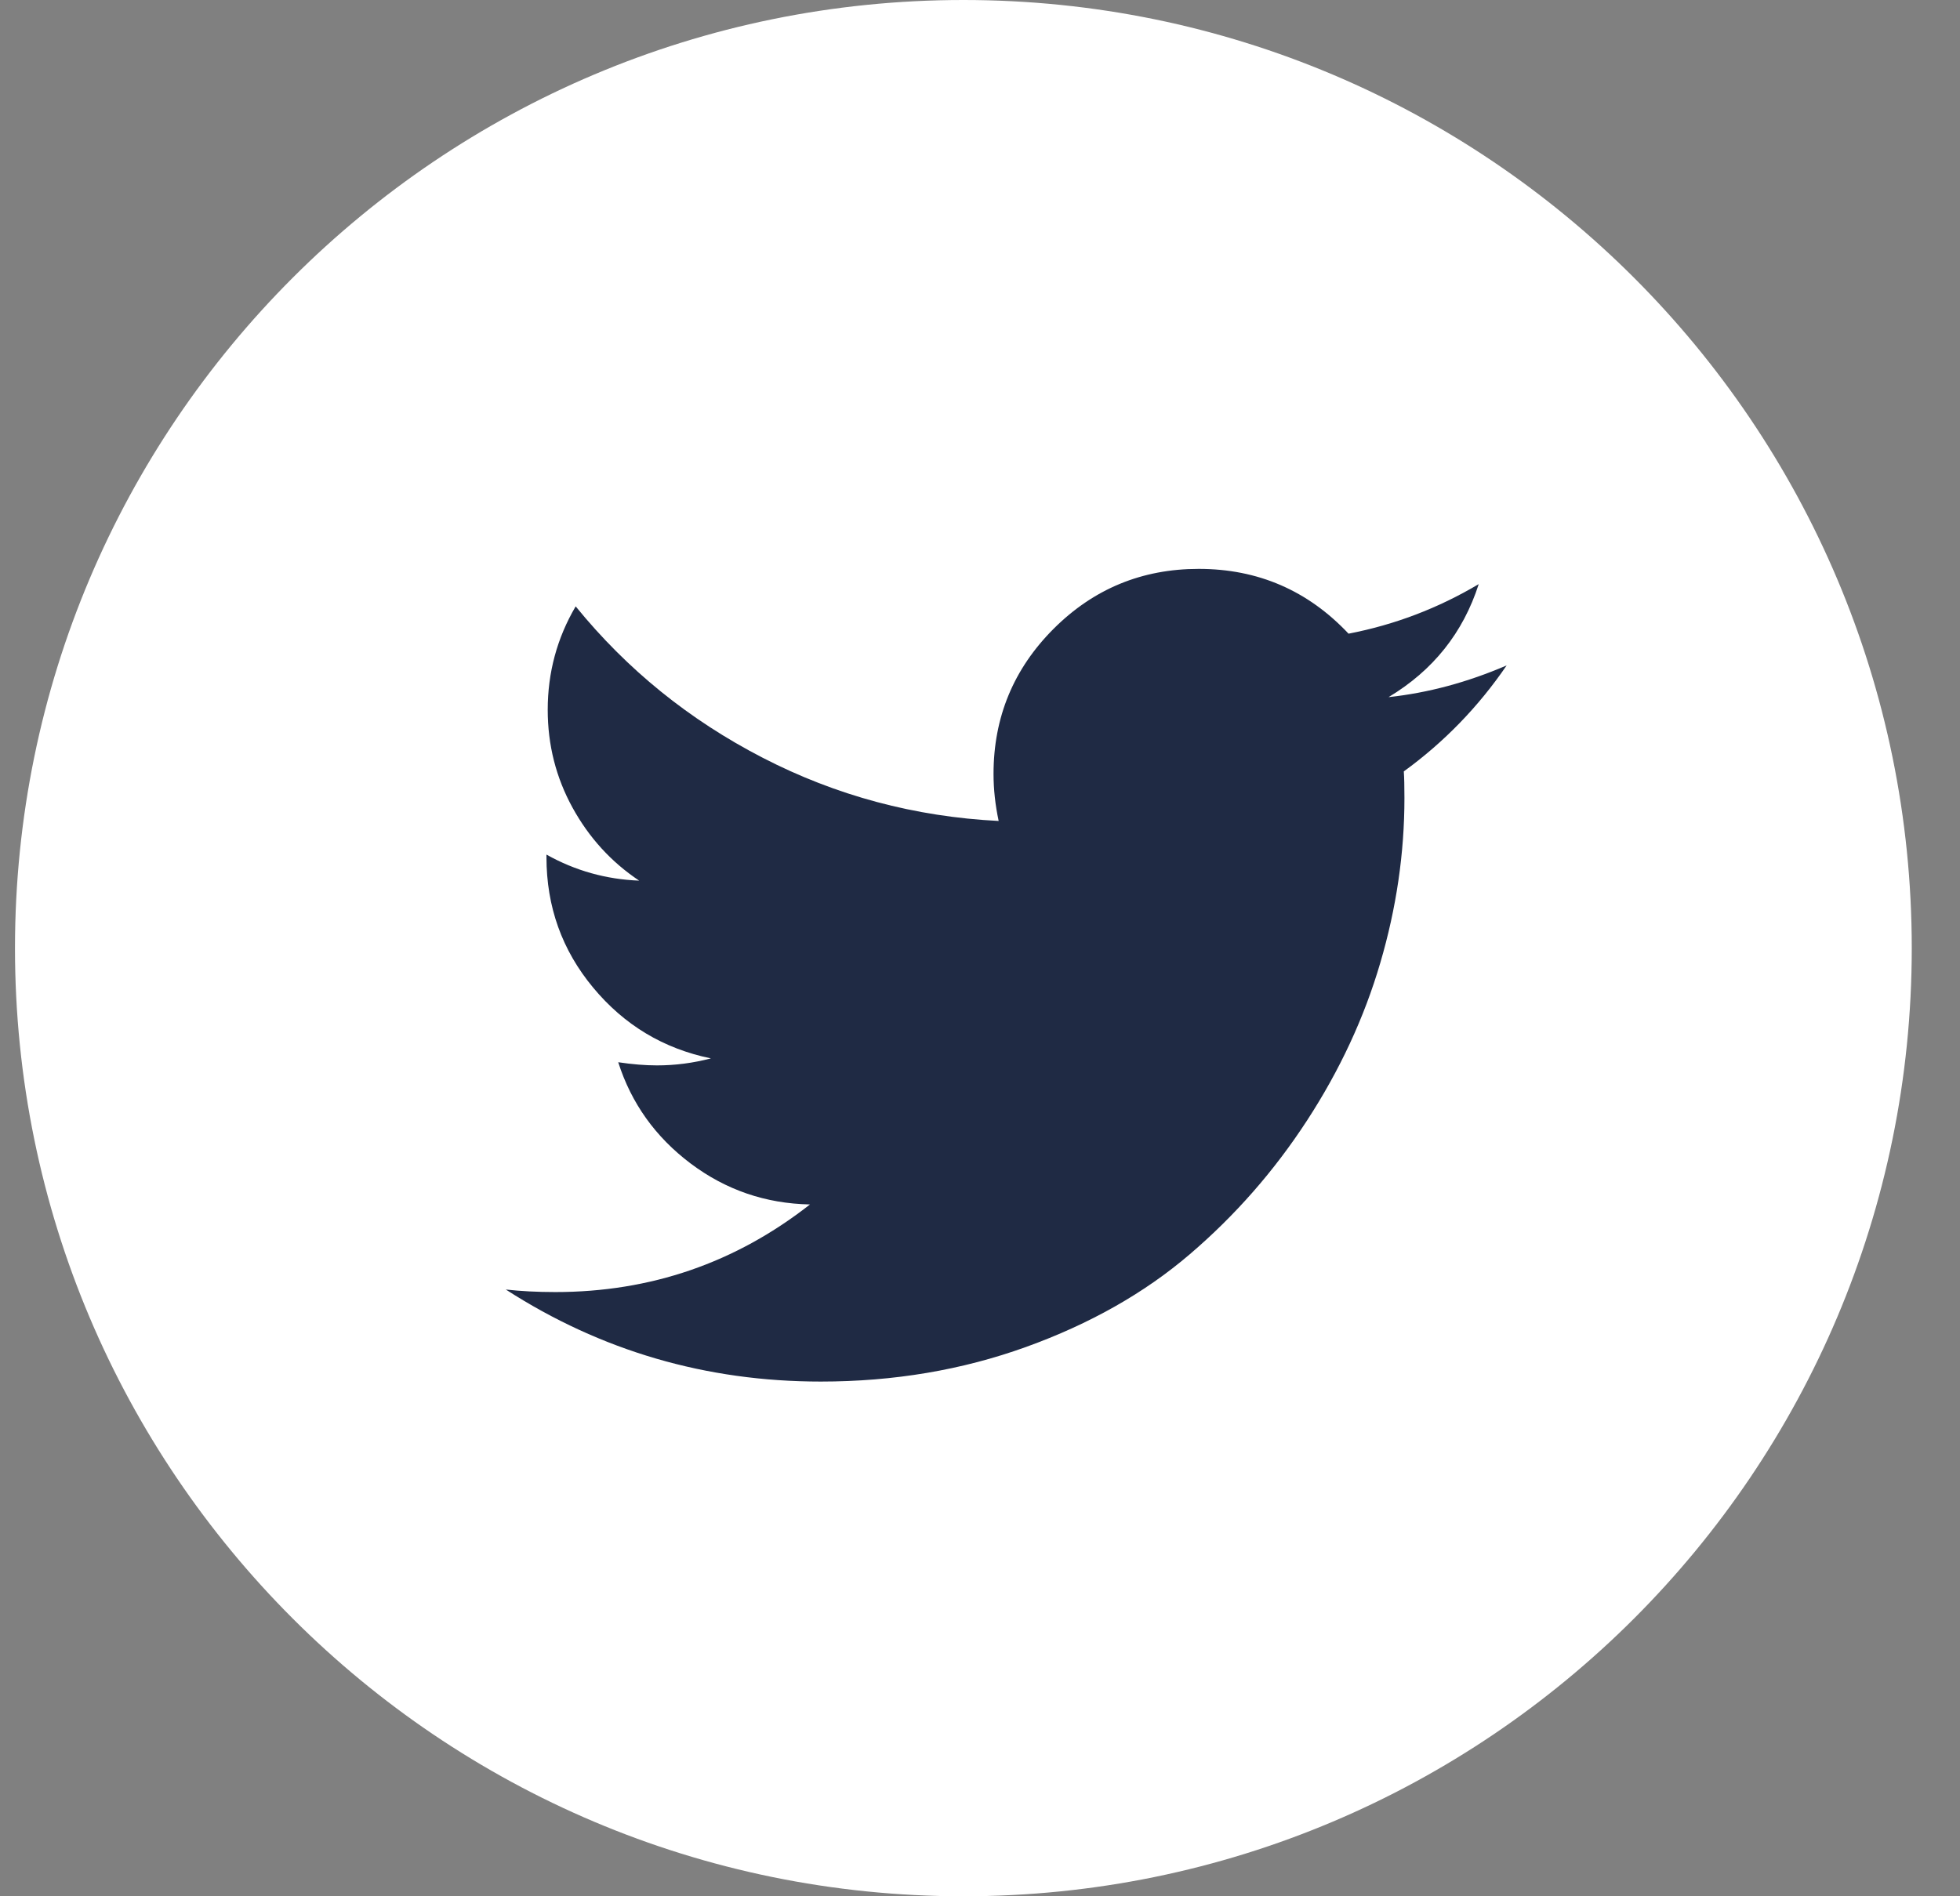 <svg width="31" height="30" viewBox="0 0 31 30" fill="none" xmlns="http://www.w3.org/2000/svg">
<rect x="0" y="0" width="31" height="30" fill="#808080" stroke="none"/>
<path fill-rule="evenodd" clip-rule="evenodd" d="M15.237 30C23.522 30 30.237 23.284 30.237 15C30.237 6.716 23.522 0 15.237 0C6.953 0 0.237 6.716 0.237 15C0.237 23.284 6.953 30 15.237 30Z" fill="white"/>
<path fill-rule="evenodd" clip-rule="evenodd" d="M23.83 10.527C23.382 11.183 22.839 11.742 22.203 12.204C22.21 12.298 22.213 12.439 22.213 12.626C22.213 13.497 22.086 14.366 21.831 15.233C21.577 16.1 21.19 16.932 20.671 17.729C20.152 18.526 19.535 19.23 18.818 19.843C18.102 20.456 17.238 20.945 16.227 21.31C15.215 21.675 14.134 21.857 12.982 21.857C11.167 21.857 9.507 21.372 8 20.401C8.234 20.427 8.496 20.441 8.783 20.441C10.29 20.441 11.633 19.979 12.811 19.055C12.108 19.041 11.479 18.825 10.923 18.407C10.367 17.988 9.985 17.454 9.778 16.805C9.999 16.838 10.203 16.855 10.391 16.855C10.679 16.855 10.963 16.818 11.244 16.744C10.494 16.59 9.873 16.217 9.381 15.624C8.889 15.032 8.643 14.344 8.643 13.56V13.52C9.098 13.775 9.587 13.912 10.109 13.932C9.667 13.637 9.316 13.252 9.055 12.777C8.794 12.301 8.663 11.786 8.663 11.23C8.663 10.641 8.81 10.095 9.105 9.593C9.915 10.59 10.901 11.389 12.063 11.988C13.225 12.588 14.469 12.921 15.795 12.988C15.741 12.733 15.714 12.486 15.714 12.244C15.714 11.347 16.031 10.582 16.663 9.949C17.296 9.316 18.061 9 18.959 9C19.896 9 20.686 9.342 21.329 10.025C22.059 9.884 22.745 9.623 23.388 9.241C23.141 10.011 22.665 10.607 21.962 11.029C22.585 10.962 23.208 10.795 23.83 10.527Z" fill="#1F2A44"/>
</svg>
